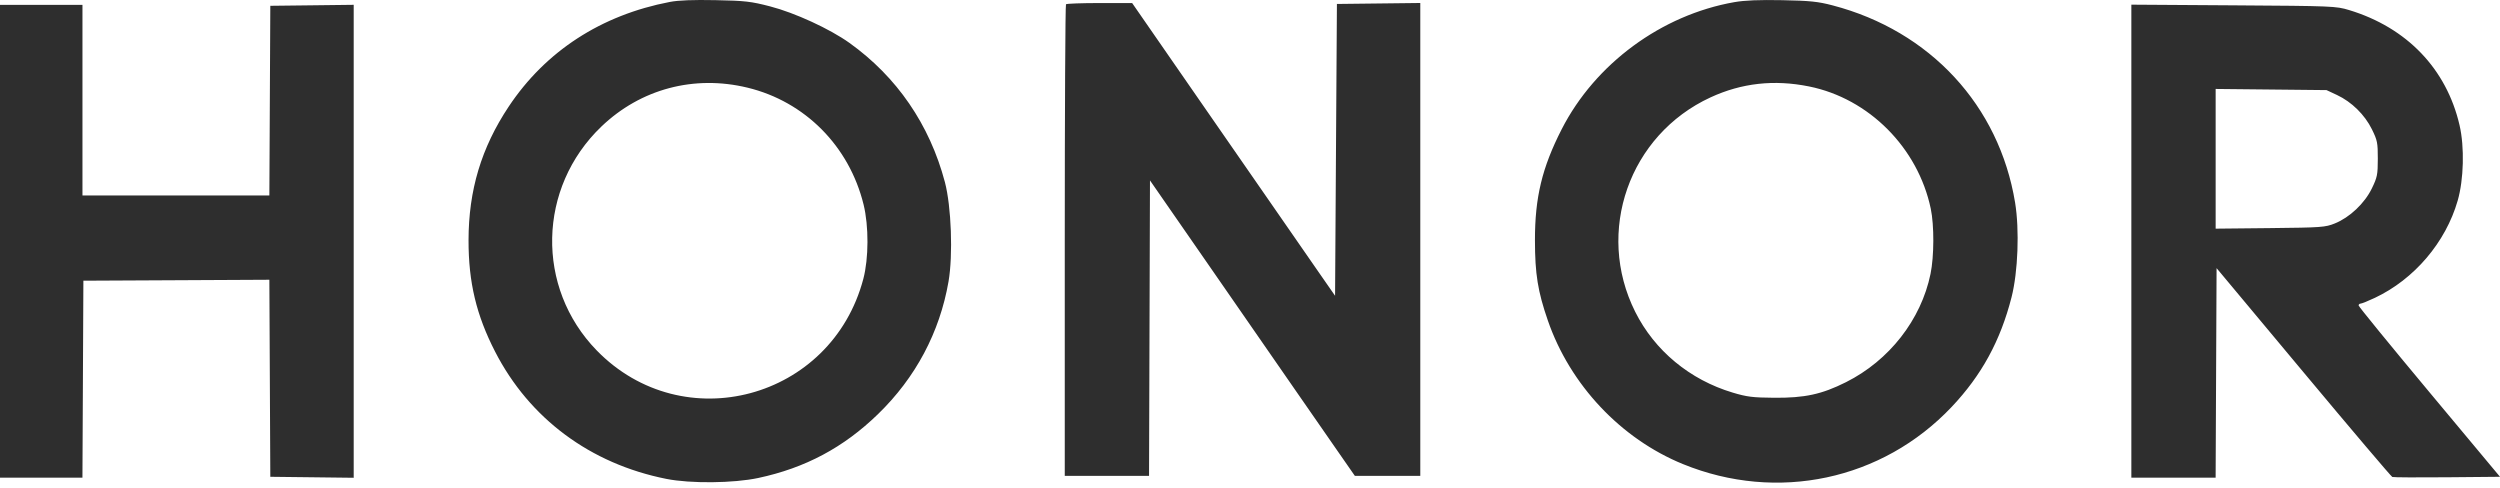 <?xml version="1.0" encoding="UTF-8"?> <svg xmlns="http://www.w3.org/2000/svg" width="200" height="39" viewBox="0 0 200 39" fill="none"><path fill-rule="evenodd" clip-rule="evenodd" d="M53.586 0.155C48.09 1.208 43.648 4.093 40.697 8.527C38.506 11.82 37.486 15.217 37.483 19.23C37.48 22.588 38.106 25.208 39.612 28.139C42.358 33.485 47.23 37.102 53.312 38.312C55.236 38.695 58.681 38.661 60.658 38.239C64.425 37.435 67.481 35.806 70.238 33.132C73.249 30.212 75.174 26.593 75.881 22.529C76.249 20.406 76.107 16.51 75.589 14.56C74.369 9.965 71.75 6.147 67.954 3.432C66.385 2.31 63.587 1.022 61.6 0.508C60.073 0.113 59.608 0.06 57.252 0.012C55.445 -0.024 54.289 0.021 53.586 0.155ZM138.746 0.172C132.915 1.197 127.609 5.103 124.935 10.339C123.365 13.411 122.791 15.797 122.796 19.23C122.799 21.923 123.023 23.313 123.829 25.643C125.606 30.786 129.669 35.102 134.642 37.129C142.179 40.202 150.585 38.414 156.128 32.558C158.526 30.025 160.034 27.263 160.924 23.775C161.44 21.755 161.565 18.387 161.207 16.204C159.93 8.438 154.409 2.473 146.611 0.431C145.435 0.123 144.807 0.059 142.579 0.014C140.73 -0.022 139.583 0.025 138.746 0.172ZM85.279 0.342C85.225 0.396 85.181 8.906 85.181 19.255V38.07H88.552H91.923L91.961 26.251L91.998 14.432L96.864 21.45C99.54 25.309 102.619 29.753 103.707 31.326C104.796 32.898 106.294 35.059 107.038 36.127L108.389 38.07H111.006H113.623V19.154V0.239L110.288 0.278L106.953 0.317L106.879 11.99L106.806 23.662L105.368 21.593C103.227 18.512 101.819 16.482 95.929 7.978L90.572 0.244H87.974C86.545 0.244 85.332 0.288 85.279 0.342ZM0 19.304V38.216H3.297H6.595L6.633 30.336L6.671 22.456L14.11 22.418L21.549 22.38L21.587 30.261L21.625 38.143L24.96 38.182L28.296 38.222V19.304V0.385L24.96 0.425L21.625 0.464L21.587 8.051L21.549 15.638H14.073H6.597V8.015V0.391H3.299H0V19.304ZM170.508 19.295V38.216H173.879H177.25L177.288 29.834L177.326 21.451L184.274 29.773C188.095 34.35 191.295 38.123 191.386 38.158C191.476 38.193 193.452 38.203 195.775 38.182L200 38.143L194.344 31.364C191.233 27.636 188.688 24.518 188.688 24.437C188.688 24.355 188.761 24.288 188.85 24.288C188.94 24.288 189.451 24.081 189.987 23.829C193.138 22.342 195.652 19.393 196.614 16.053C197.103 14.358 197.168 11.762 196.765 10.021C195.724 5.516 192.551 2.206 187.93 0.806C186.886 0.489 186.625 0.479 178.682 0.427L170.508 0.373V19.295ZM59.798 7.012C64.399 8.125 67.941 11.693 69.088 16.371C69.509 18.088 69.5 20.67 69.067 22.309C66.523 31.947 54.654 35.134 47.739 28.036C42.84 23.008 43.007 15.011 48.112 10.123C51.255 7.114 55.522 5.979 59.798 7.012ZM144.726 6.916C149.515 7.882 153.436 11.821 154.461 16.694C154.741 18.029 154.733 20.498 154.442 21.912C153.689 25.576 151.14 28.84 147.676 30.576C145.739 31.547 144.379 31.841 141.919 31.821C140.223 31.808 139.751 31.749 138.621 31.41C135.181 30.381 132.369 28.05 130.814 24.94C127.61 18.534 130.331 10.795 136.843 7.79C139.333 6.64 141.932 6.352 144.726 6.916ZM186.961 7.601C188.131 8.15 189.18 9.179 189.752 10.342C190.188 11.227 190.227 11.422 190.225 12.703C190.223 13.977 190.181 14.185 189.745 15.08C189.166 16.27 187.976 17.395 186.789 17.874C186.021 18.183 185.732 18.204 181.614 18.248L177.252 18.293V12.704V7.116L181.687 7.162L186.122 7.208L186.961 7.601Z" fill="#2E2E2E"></path></svg> 